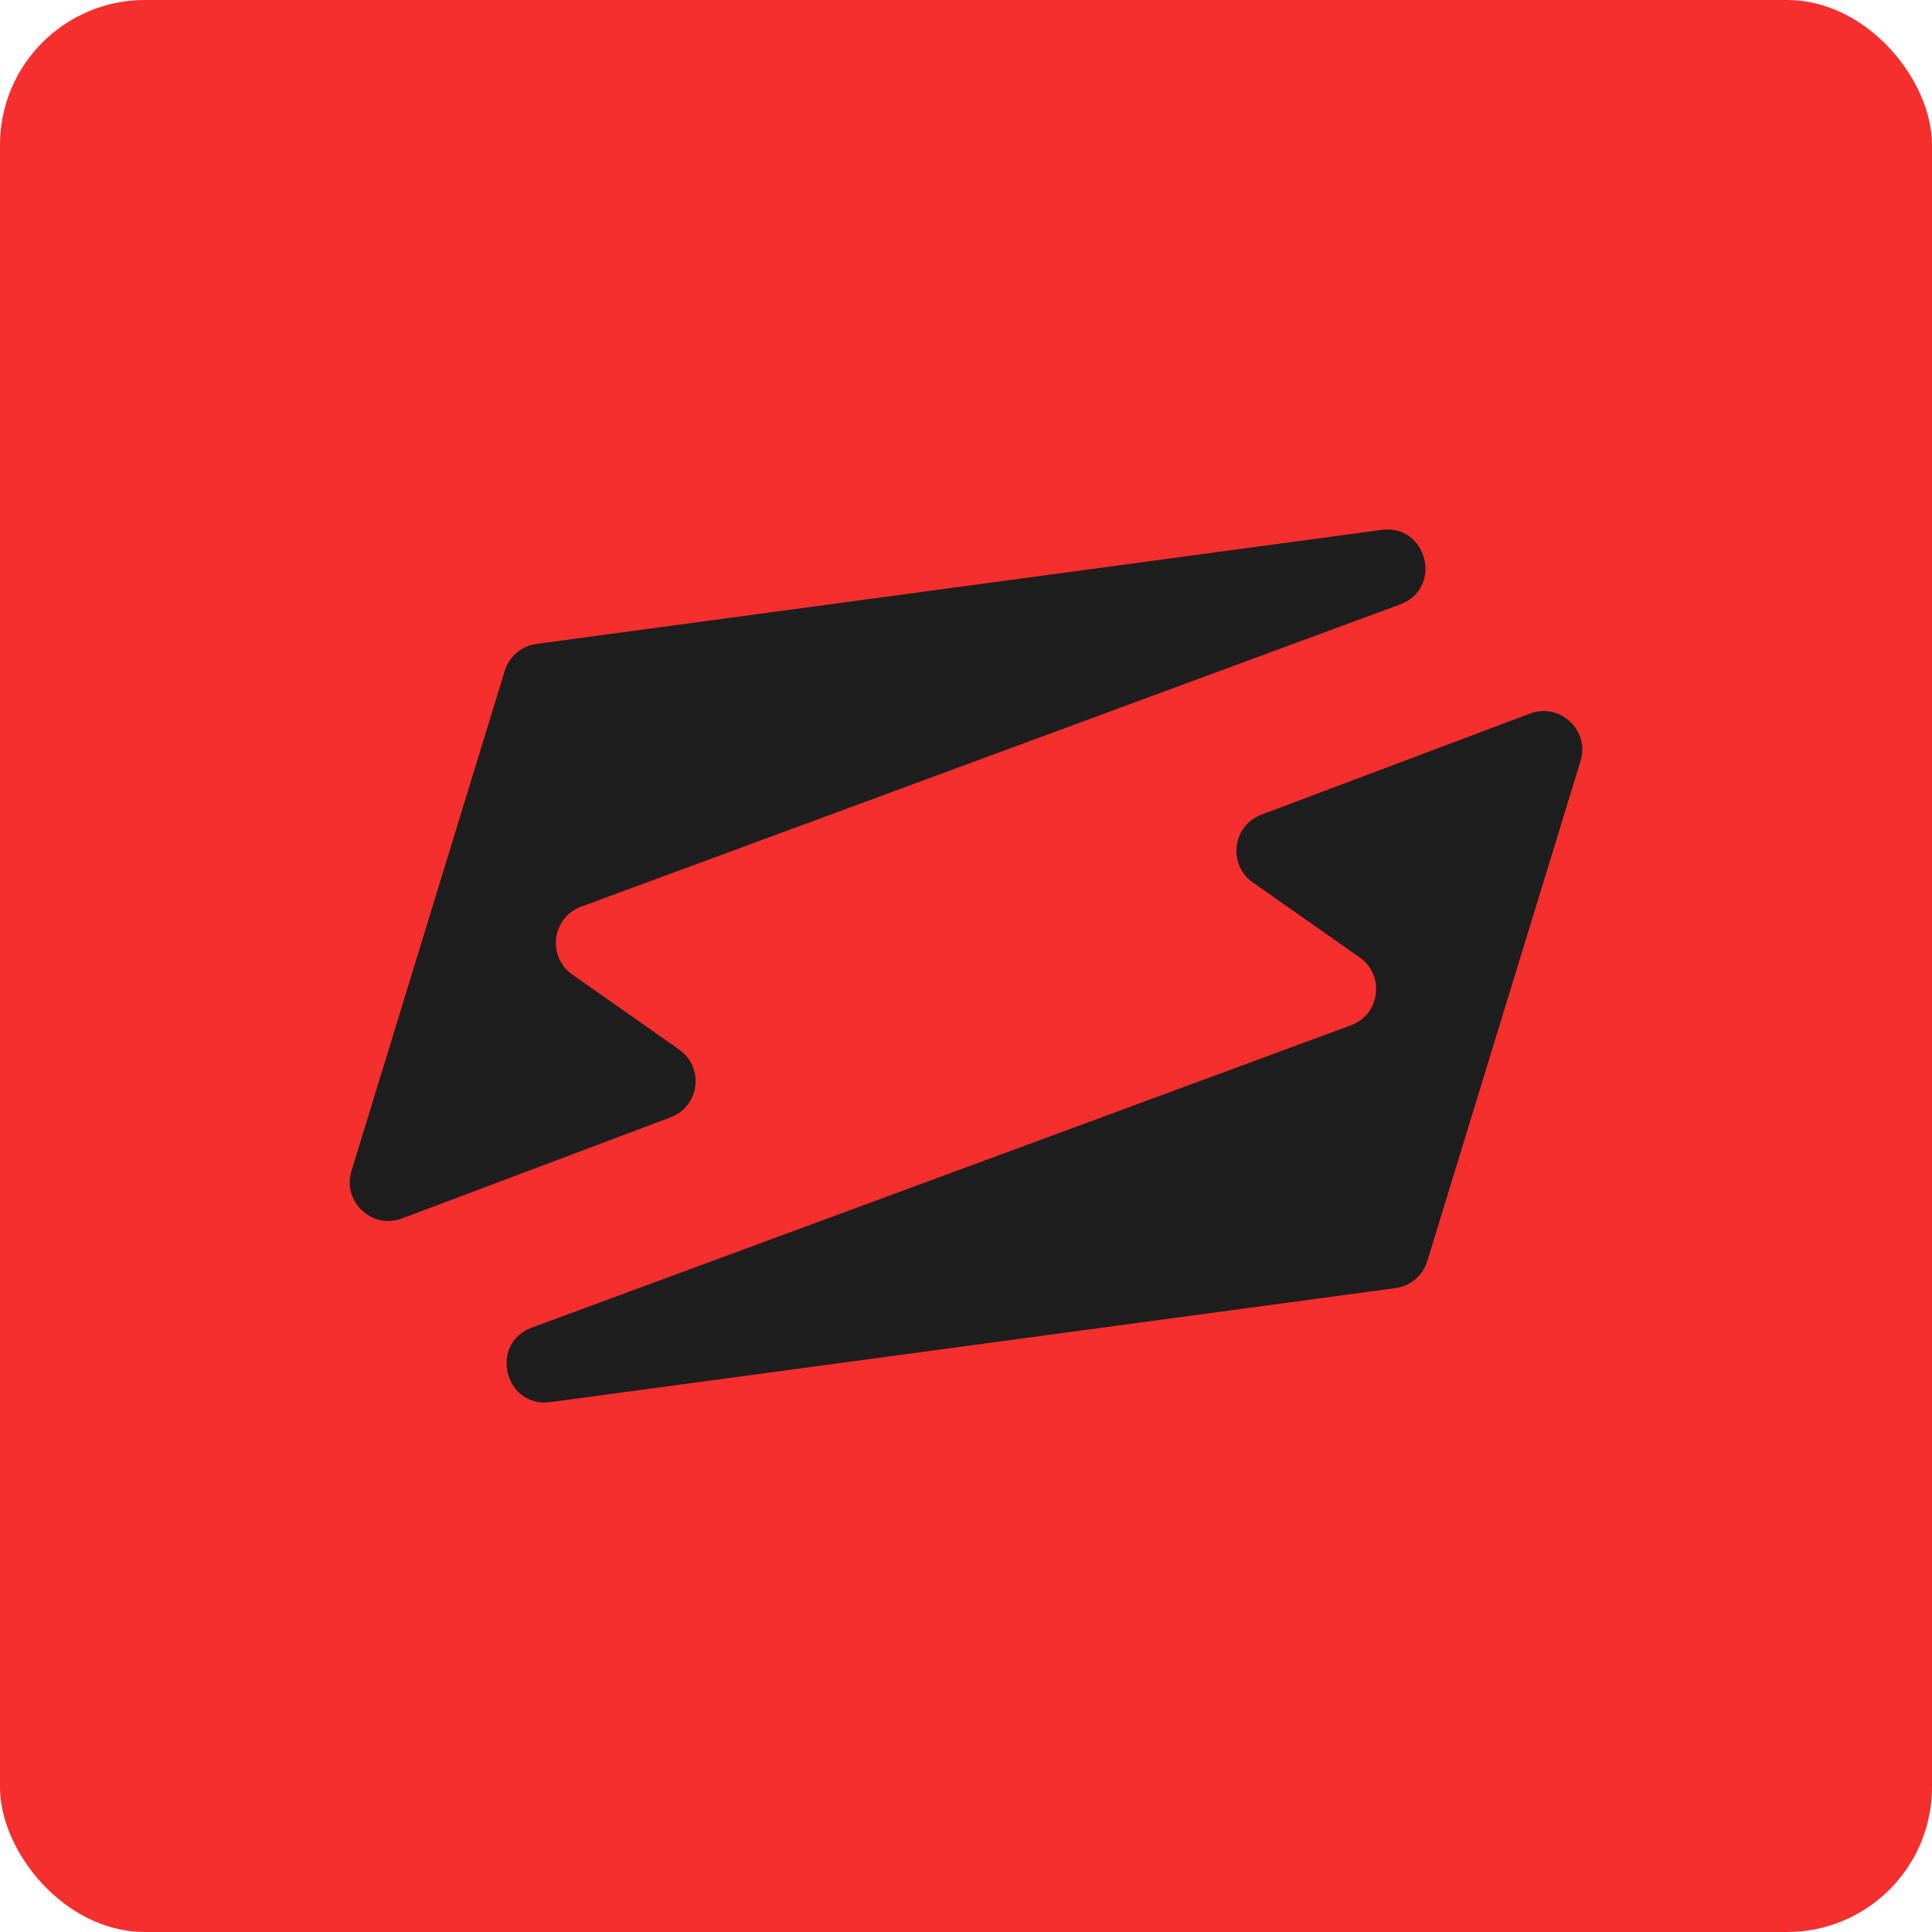 <svg width="1000" height="1000" viewBox="0 0 1000 1000" fill="none" xmlns="http://www.w3.org/2000/svg">
<rect width="1000" height="1000" rx="75" fill="#F52E2E"/>
<path d="M738.753 652.753L818.073 393.92C822.94 378.039 807.449 363.49 791.904 369.342L652.923 421.664C637.884 427.326 635.325 447.516 648.477 456.75L703.777 495.578C716.977 504.846 714.34 525.125 699.209 530.709L275.329 687.141C252.916 695.412 261.251 728.919 284.927 725.724L722.305 666.713C730.043 665.669 736.466 660.218 738.753 652.753Z" fill="#1E1E1E"/>
<path d="M261.247 347.247L181.927 606.08C177.06 621.961 192.551 636.51 208.096 630.658L347.077 578.336C362.116 572.674 364.675 552.484 351.523 543.25L296.223 504.422C283.023 495.154 285.66 474.875 300.791 469.291L724.671 312.859C747.084 304.588 738.749 271.081 715.073 274.276L277.695 333.287C269.957 334.331 263.534 339.782 261.247 347.247Z" fill="#1E1E1E"/>
</svg>
